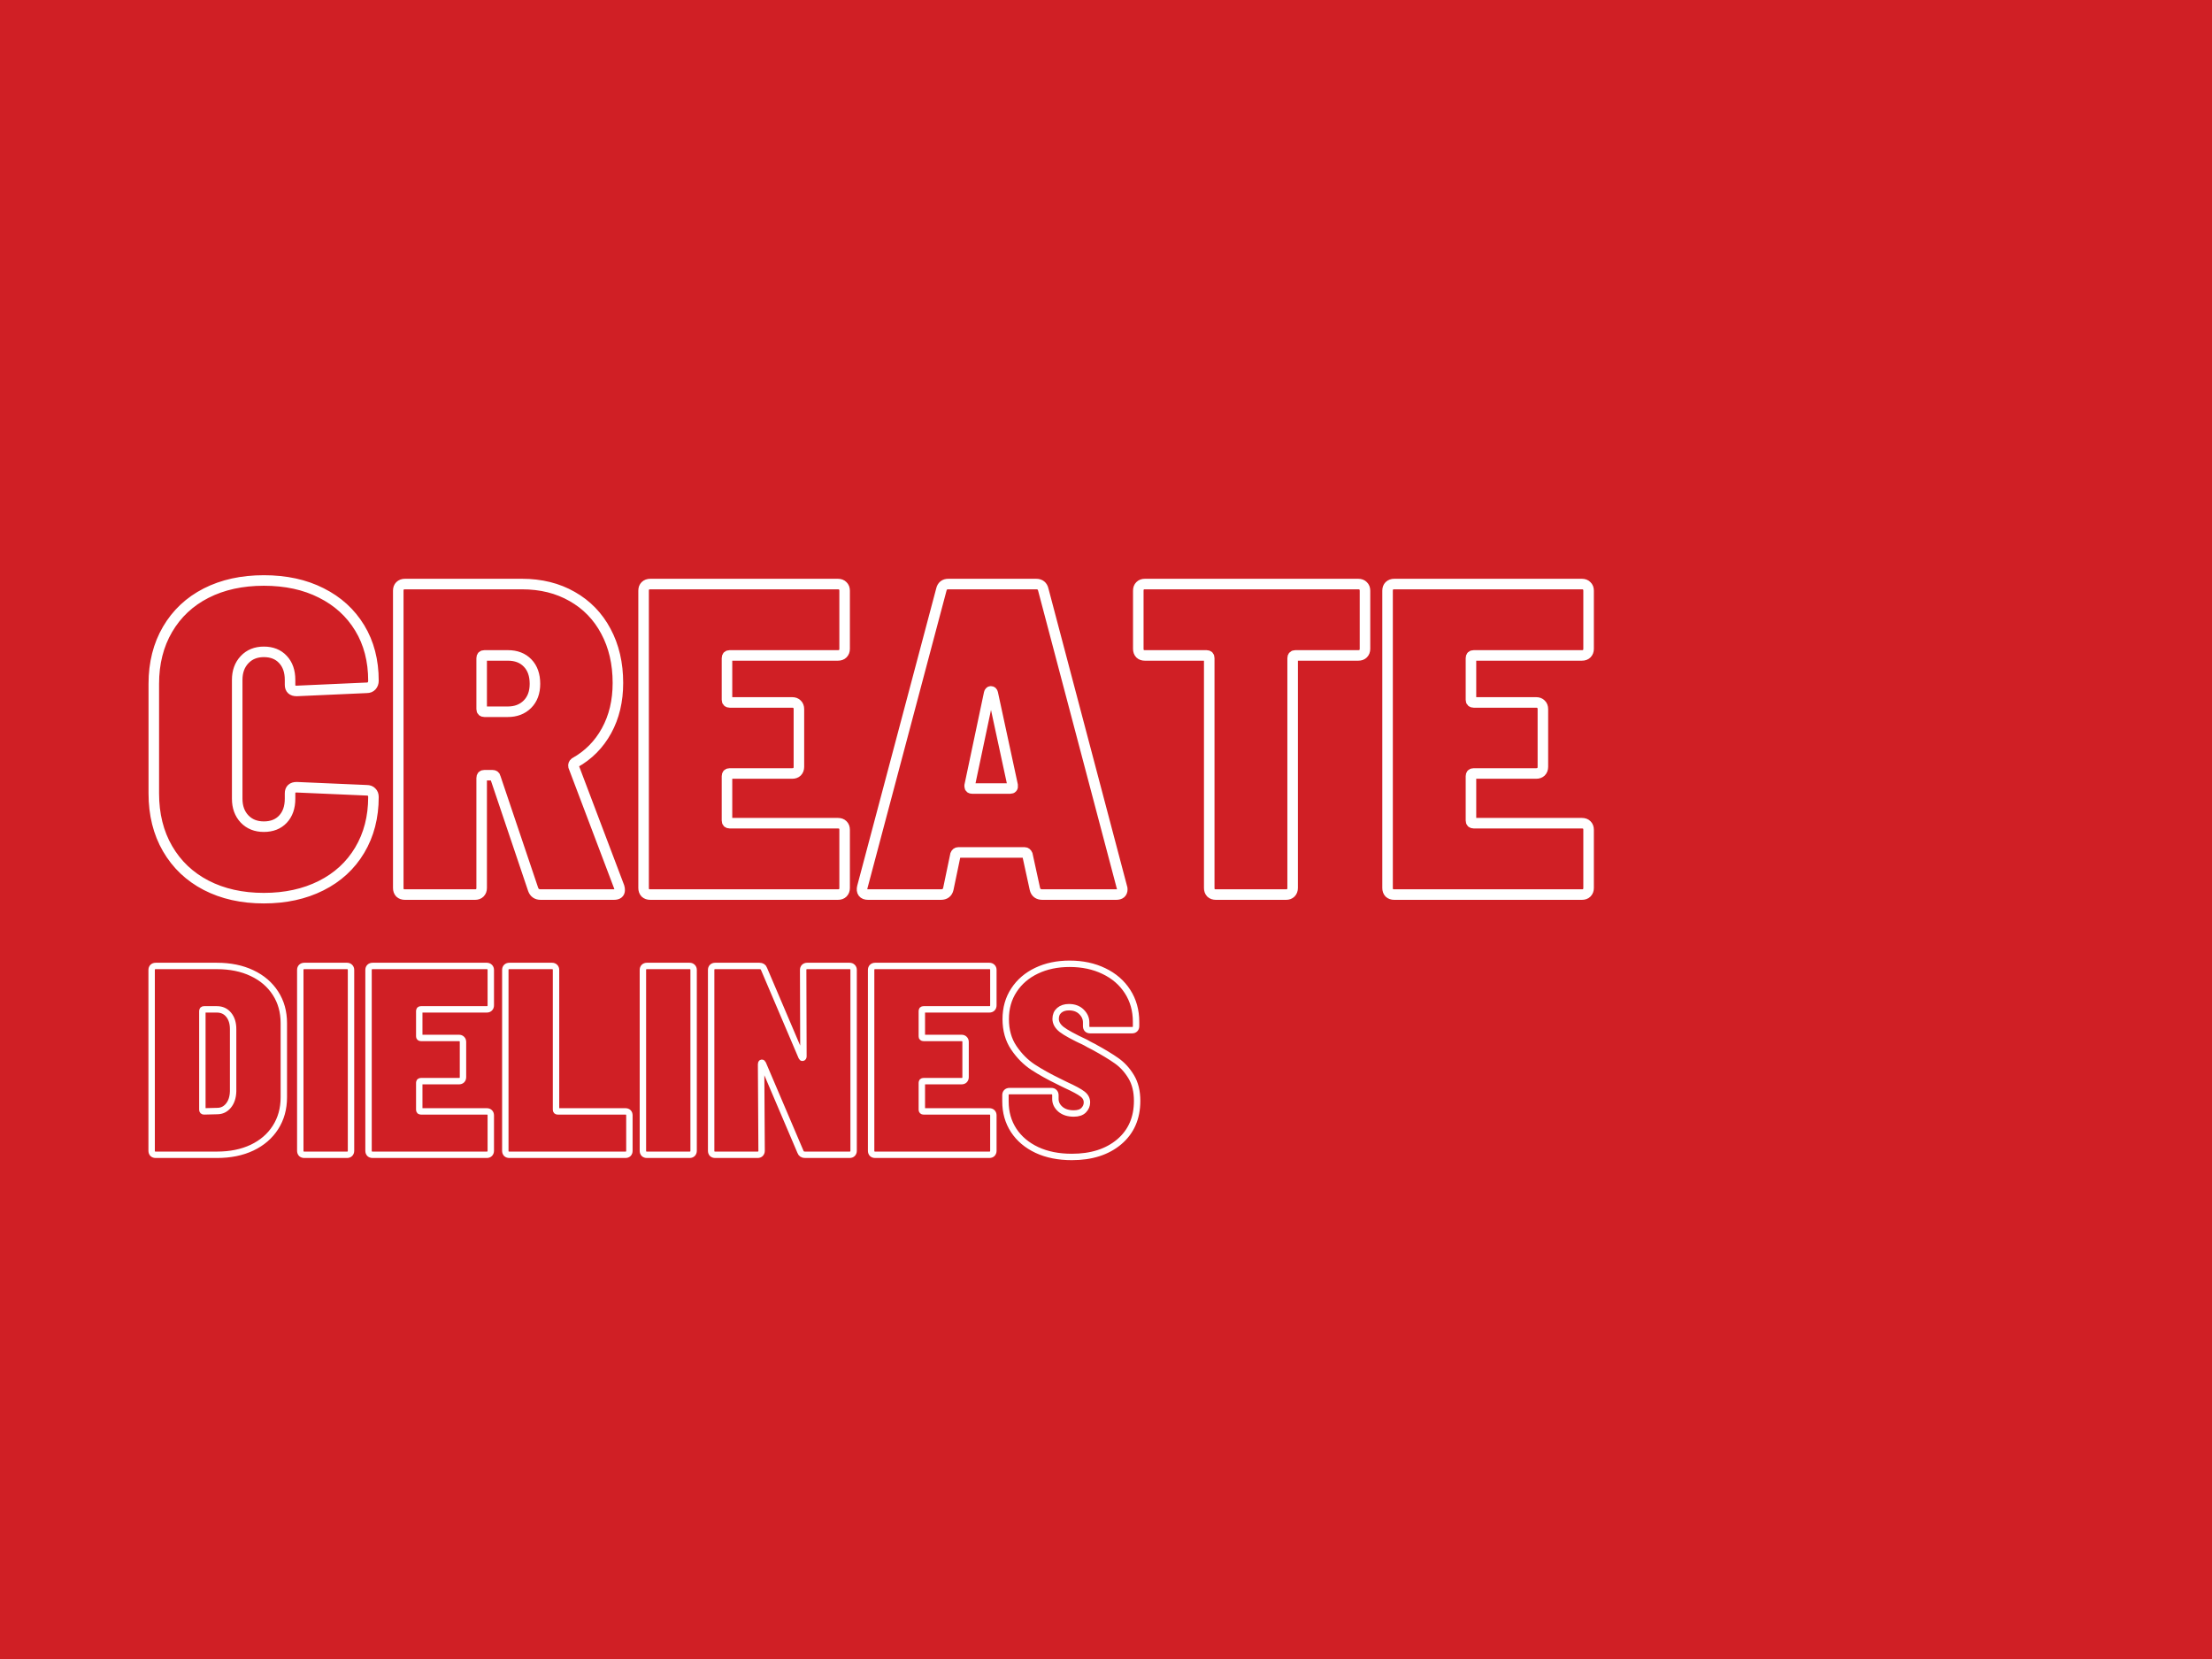 <svg xmlns="http://www.w3.org/2000/svg" xmlns:xlink="http://www.w3.org/1999/xlink" width="800" zoomAndPan="magnify" viewBox="0 0 600 450" height="600" preserveAspectRatio="xMidYMid meet" version="1.0"><rect x="-60" width="720" fill="#ffffff" y="-45" height="540" fill-opacity="1"/><rect x="-60" width="720" fill="#ffffff" y="-45" height="540" fill-opacity="1"/><rect x="-60" width="720" fill="#ffffff" y="-45" height="540" fill-opacity="1"/><rect x="-60" width="720" fill="#d01f25" y="-45" height="540" fill-opacity="1"/><path stroke-linecap="butt" transform="matrix(0.964, 0, 0, 0.964, 38.721, 134.684)" fill="none" stroke-linejoin="miter" d="M 34.073 113.008 C 27.917 113.008 22.5 111.796 17.827 109.381 C 13.175 106.962 9.561 103.529 6.98 99.08 C 4.398 94.627 3.11 89.448 3.11 83.536 L 3.11 52.694 C 3.11 46.884 4.398 41.774 6.98 37.365 C 9.561 32.956 13.175 29.56 17.827 27.186 C 22.5 24.807 27.917 23.62 34.073 23.62 C 40.228 23.62 45.613 24.787 50.225 27.125 C 54.856 29.439 58.463 32.721 61.044 36.968 C 63.625 41.214 64.914 46.17 64.914 51.839 C 64.914 52.411 64.74 52.885 64.395 53.274 C 64.071 53.639 63.613 53.821 63.026 53.821 L 43.308 54.704 C 42.068 54.704 41.448 54.125 41.448 52.966 L 41.448 51.596 C 41.448 49.177 40.775 47.26 39.438 45.838 C 38.117 44.416 36.326 43.703 34.073 43.703 C 31.836 43.703 30.029 44.436 28.647 45.899 C 27.265 47.362 26.576 49.258 26.576 51.596 L 26.576 85.027 C 26.576 87.365 27.265 89.266 28.647 90.728 C 30.029 92.171 31.836 92.892 34.073 92.892 C 36.326 92.892 38.117 92.191 39.438 90.789 C 40.775 89.367 41.448 87.446 41.448 85.027 L 41.448 83.536 C 41.448 82.377 42.068 81.797 43.308 81.797 L 63.026 82.652 C 63.613 82.652 64.071 82.823 64.395 83.171 C 64.74 83.495 64.914 83.953 64.914 84.541 C 64.914 90.19 63.625 95.178 61.044 99.506 C 58.463 103.833 54.836 107.164 50.164 109.502 C 45.512 111.836 40.147 113.008 34.073 113.008 Z M 111.972 111.999 C 110.895 111.999 110.185 111.504 109.837 110.507 L 99.232 79.054 C 99.151 78.629 98.868 78.414 98.381 78.414 L 96.124 78.414 C 95.618 78.414 95.362 78.669 95.362 79.176 L 95.362 110.143 C 95.362 110.71 95.188 111.168 94.844 111.512 C 94.52 111.836 94.074 111.999 93.502 111.999 L 73.784 111.999 C 73.197 111.999 72.731 111.836 72.382 111.512 C 72.058 111.168 71.896 110.71 71.896 110.143 L 71.896 26.485 C 71.896 25.913 72.058 25.468 72.382 25.143 C 72.731 24.799 73.197 24.625 73.784 24.625 L 106.729 24.625 C 112.053 24.625 116.758 25.792 120.839 28.13 C 124.923 30.448 128.084 33.706 130.317 37.912 C 132.574 42.118 133.7 46.965 133.7 52.451 C 133.7 57.529 132.635 62.01 130.503 65.888 C 128.388 69.75 125.414 72.757 121.572 74.909 C 121.248 75.176 121.126 75.508 121.207 75.918 L 134.065 109.867 C 134.15 110.13 134.191 110.426 134.191 110.75 C 134.191 111.585 133.652 111.999 132.574 111.999 Z M 96.124 44.708 C 95.618 44.708 95.362 44.963 95.362 45.469 L 95.362 59.826 C 95.362 60.313 95.618 60.556 96.124 60.556 L 102.737 60.556 C 104.974 60.556 106.802 59.855 108.224 58.453 C 109.646 57.03 110.356 55.11 110.356 52.694 C 110.356 50.214 109.667 48.265 108.285 46.843 C 106.923 45.421 105.076 44.708 102.737 44.708 Z M 197.49 42.852 C 197.49 43.419 197.316 43.877 196.972 44.221 C 196.647 44.545 196.19 44.708 195.598 44.708 L 165.154 44.708 C 164.647 44.708 164.392 44.963 164.392 45.469 L 164.392 57.205 C 164.392 57.691 164.647 57.934 165.154 57.934 L 182.74 57.934 C 183.328 57.934 183.786 58.108 184.11 58.453 C 184.454 58.777 184.629 59.235 184.629 59.826 L 184.629 76.039 C 184.629 76.627 184.454 77.093 184.11 77.441 C 183.786 77.765 183.328 77.928 182.74 77.928 L 165.154 77.928 C 164.647 77.928 164.392 78.171 164.392 78.661 L 164.392 91.154 C 164.392 91.66 164.647 91.916 165.154 91.916 L 195.598 91.916 C 196.19 91.916 196.647 92.078 196.972 92.402 C 197.316 92.73 197.49 93.184 197.49 93.776 L 197.49 110.143 C 197.49 110.71 197.316 111.168 196.972 111.512 C 196.647 111.836 196.19 111.999 195.598 111.999 L 142.814 111.999 C 142.226 111.999 141.76 111.836 141.412 111.512 C 141.088 111.168 140.925 110.71 140.925 110.143 L 140.925 26.485 C 140.925 25.913 141.088 25.468 141.412 25.143 C 141.76 24.799 142.226 24.625 142.814 24.625 L 195.598 24.625 C 196.19 24.625 196.647 24.799 196.972 25.143 C 197.316 25.468 197.49 25.913 197.49 26.485 Z M 253.16 111.999 C 251.98 111.999 251.267 111.46 251.024 110.386 L 248.921 100.754 C 248.739 100.348 248.483 100.146 248.159 100.146 L 229.446 100.146 C 229.102 100.146 228.85 100.348 228.684 100.754 L 226.674 110.386 C 226.431 111.46 225.73 111.999 224.571 111.999 L 204.091 111.999 C 203.423 111.999 202.945 111.816 202.661 111.452 C 202.373 111.067 202.312 110.536 202.475 109.867 L 224.693 26.242 C 224.936 25.164 225.596 24.625 226.674 24.625 L 251.389 24.625 C 252.487 24.625 253.16 25.164 253.403 26.242 L 275.495 109.867 C 275.581 110.049 275.621 110.264 275.621 110.507 C 275.621 111.504 275.042 111.999 273.883 111.999 Z M 232.68 81.554 C 232.68 81.959 232.931 82.162 233.442 82.162 L 244.046 82.162 C 244.614 82.162 244.857 81.87 244.776 81.279 L 239.171 55.316 C 239.09 54.988 238.916 54.826 238.653 54.826 C 238.41 54.826 238.243 54.988 238.162 55.316 L 232.68 81.279 Z M 342.021 24.625 C 342.608 24.625 343.066 24.799 343.39 25.143 C 343.735 25.468 343.909 25.913 343.909 26.485 L 343.909 42.852 C 343.909 43.419 343.735 43.877 343.39 44.221 C 343.066 44.545 342.608 44.708 342.021 44.708 L 324.312 44.708 C 323.806 44.708 323.551 44.963 323.551 45.469 L 323.551 110.143 C 323.551 110.71 323.376 111.168 323.032 111.512 C 322.708 111.836 322.262 111.999 321.691 111.999 L 301.973 111.999 C 301.385 111.999 300.919 111.836 300.571 111.512 C 300.246 111.168 300.084 110.71 300.084 110.143 L 300.084 45.469 C 300.084 44.963 299.841 44.708 299.355 44.708 L 281.983 44.708 C 281.391 44.708 280.934 44.545 280.609 44.221 C 280.285 43.877 280.123 43.419 280.123 42.852 L 280.123 26.485 C 280.123 25.913 280.285 25.468 280.609 25.143 C 280.934 24.799 281.391 24.625 281.983 24.625 Z M 406.828 42.852 C 406.828 43.419 406.653 43.877 406.309 44.221 C 405.985 44.545 405.527 44.708 404.935 44.708 L 374.491 44.708 C 373.984 44.708 373.729 44.963 373.729 45.469 L 373.729 57.205 C 373.729 57.691 373.984 57.934 374.491 57.934 L 392.078 57.934 C 392.665 57.934 393.123 58.108 393.447 58.453 C 393.792 58.777 393.966 59.235 393.966 59.826 L 393.966 76.039 C 393.966 76.627 393.792 77.093 393.447 77.441 C 393.123 77.765 392.665 77.928 392.078 77.928 L 374.491 77.928 C 373.984 77.928 373.729 78.171 373.729 78.661 L 373.729 91.154 C 373.729 91.66 373.984 91.916 374.491 91.916 L 404.935 91.916 C 405.527 91.916 405.985 92.078 406.309 92.402 C 406.653 92.73 406.828 93.184 406.828 93.776 L 406.828 110.143 C 406.828 110.71 406.653 111.168 406.309 111.512 C 405.985 111.836 405.527 111.999 404.935 111.999 L 352.151 111.999 C 351.564 111.999 351.098 111.836 350.749 111.512 C 350.425 111.168 350.263 110.71 350.263 110.143 L 350.263 26.485 C 350.263 25.913 350.425 25.468 350.749 25.143 C 351.098 24.799 351.564 24.625 352.151 24.625 L 404.935 24.625 C 405.527 24.625 405.985 24.799 406.309 25.143 C 406.653 25.468 406.828 25.913 406.828 26.485 Z M 406.828 42.852 " stroke="#ffffff" stroke-width="2.965" stroke-opacity="1" stroke-miterlimit="4"/><path stroke-linecap="butt" transform="matrix(0.944, 0, 0, 0.944, 38.721, 248.098)" fill="none" stroke-linejoin="miter" d="M 3.729 68.999 C 3.361 68.999 3.071 68.899 2.856 68.697 C 2.658 68.481 2.554 68.2 2.554 67.844 L 2.554 15.895 C 2.554 15.543 2.658 15.262 2.856 15.063 C 3.071 14.848 3.361 14.74 3.729 14.74 L 21.312 14.74 C 25.147 14.74 28.511 15.427 31.398 16.805 C 34.286 18.166 36.532 20.09 38.133 22.576 C 39.739 25.05 40.537 27.913 40.537 31.169 L 40.537 52.496 C 40.537 55.752 39.739 58.635 38.133 61.146 C 36.532 63.645 34.286 65.581 31.398 66.955 C 28.511 68.32 25.147 68.999 21.312 68.999 Z M 17.129 56.054 C 17.129 56.372 17.287 56.529 17.601 56.529 L 21.386 56.434 C 22.686 56.434 23.757 55.921 24.605 54.899 C 25.462 53.865 25.917 52.491 25.966 50.775 L 25.966 32.869 C 25.966 31.169 25.536 29.799 24.68 28.765 C 23.836 27.731 22.71 27.214 21.312 27.214 L 17.601 27.214 C 17.287 27.214 17.129 27.371 17.129 27.685 Z M 46.441 68.999 C 46.073 68.999 45.783 68.899 45.568 68.697 C 45.365 68.481 45.266 68.2 45.266 67.844 L 45.266 15.895 C 45.266 15.543 45.365 15.262 45.568 15.063 C 45.783 14.848 46.073 14.74 46.441 14.74 L 58.683 14.74 C 59.038 14.74 59.316 14.848 59.518 15.063 C 59.733 15.262 59.841 15.543 59.841 15.895 L 59.841 67.844 C 59.841 68.2 59.733 68.481 59.518 68.697 C 59.316 68.899 59.038 68.999 58.683 68.999 Z M 100.004 26.059 C 100.004 26.411 99.896 26.697 99.681 26.908 C 99.479 27.11 99.197 27.214 98.829 27.214 L 79.922 27.214 C 79.608 27.214 79.451 27.371 79.451 27.685 L 79.451 34.971 C 79.451 35.273 79.608 35.426 79.922 35.426 L 90.844 35.426 C 91.209 35.426 91.494 35.533 91.697 35.749 C 91.912 35.951 92.015 36.233 92.015 36.601 L 92.015 46.666 C 92.015 47.035 91.912 47.324 91.697 47.539 C 91.494 47.742 91.209 47.841 90.844 47.841 L 79.922 47.841 C 79.608 47.841 79.451 47.994 79.451 48.296 L 79.451 56.054 C 79.451 56.372 79.608 56.529 79.922 56.529 L 98.829 56.529 C 99.197 56.529 99.479 56.629 99.681 56.831 C 99.896 57.034 100.004 57.315 100.004 57.684 L 100.004 67.844 C 100.004 68.2 99.896 68.481 99.681 68.697 C 99.479 68.899 99.197 68.999 98.829 68.999 L 66.051 68.999 C 65.687 68.999 65.393 68.899 65.182 68.697 C 64.979 68.481 64.876 68.2 64.876 67.844 L 64.876 15.895 C 64.876 15.543 64.979 15.262 65.182 15.063 C 65.393 14.848 65.687 14.74 66.051 14.74 L 98.829 14.74 C 99.197 14.74 99.479 14.848 99.681 15.063 C 99.896 15.262 100.004 15.543 100.004 15.895 Z M 105.353 68.999 C 104.985 68.999 104.696 68.899 104.48 68.697 C 104.278 68.481 104.178 68.2 104.178 67.844 L 104.178 15.895 C 104.178 15.543 104.278 15.262 104.48 15.063 C 104.696 14.848 104.985 14.74 105.353 14.74 L 117.595 14.74 C 117.951 14.74 118.228 14.848 118.431 15.063 C 118.642 15.262 118.749 15.543 118.749 15.895 L 118.749 56.054 C 118.749 56.372 118.907 56.529 119.225 56.529 L 138.678 56.529 C 139.046 56.529 139.331 56.629 139.53 56.831 C 139.733 57.034 139.832 57.315 139.832 57.684 L 139.832 67.844 C 139.832 68.2 139.733 68.481 139.53 68.697 C 139.331 68.899 139.046 68.999 138.678 68.999 Z M 144.883 68.999 C 144.519 68.999 144.23 68.899 144.015 68.697 C 143.812 68.481 143.713 68.2 143.713 67.844 L 143.713 15.895 C 143.713 15.543 143.812 15.262 144.015 15.063 C 144.23 14.848 144.519 14.74 144.883 14.74 L 157.129 14.74 C 157.481 14.74 157.758 14.848 157.961 15.063 C 158.176 15.262 158.284 15.543 158.284 15.895 L 158.284 67.844 C 158.284 68.2 158.176 68.481 157.961 68.697 C 157.758 68.899 157.481 68.999 157.129 68.999 Z M 189.763 15.895 C 189.763 15.543 189.862 15.262 190.065 15.063 C 190.28 14.848 190.561 14.74 190.917 14.74 L 203.084 14.74 C 203.453 14.74 203.734 14.848 203.937 15.063 C 204.152 15.262 204.259 15.543 204.259 15.895 L 204.259 67.844 C 204.259 68.2 204.152 68.481 203.937 68.697 C 203.734 68.899 203.453 68.999 203.084 68.999 L 190.309 68.999 C 189.631 68.999 189.188 68.717 188.985 68.146 L 178.216 42.881 C 178.167 42.67 178.059 42.562 177.894 42.562 C 177.745 42.562 177.67 42.695 177.67 42.96 L 177.819 67.844 C 177.819 68.2 177.711 68.481 177.496 68.697 C 177.298 68.899 177.016 68.999 176.665 68.999 L 164.498 68.999 C 164.129 68.999 163.84 68.899 163.625 68.697 C 163.422 68.481 163.323 68.2 163.323 67.844 L 163.323 15.895 C 163.323 15.543 163.422 15.262 163.625 15.063 C 163.84 14.848 164.129 14.74 164.498 14.74 L 177.194 14.74 C 177.877 14.74 178.32 15.022 178.518 15.593 L 189.287 40.858 C 189.341 41.073 189.44 41.168 189.593 41.139 C 189.755 41.102 189.837 40.957 189.837 40.705 Z M 244.414 26.059 C 244.414 26.411 244.307 26.697 244.096 26.908 C 243.893 27.11 243.607 27.214 243.243 27.214 L 224.337 27.214 C 224.018 27.214 223.861 27.371 223.861 27.685 L 223.861 34.971 C 223.861 35.273 224.018 35.426 224.337 35.426 L 235.255 35.426 C 235.623 35.426 235.904 35.533 236.107 35.749 C 236.322 35.951 236.43 36.233 236.43 36.601 L 236.43 46.666 C 236.43 47.035 236.322 47.324 236.107 47.539 C 235.904 47.742 235.623 47.841 235.255 47.841 L 224.337 47.841 C 224.018 47.841 223.861 47.994 223.861 48.296 L 223.861 56.054 C 223.861 56.372 224.018 56.529 224.337 56.529 L 243.243 56.529 C 243.607 56.529 243.893 56.629 244.096 56.831 C 244.307 57.034 244.414 57.315 244.414 57.684 L 244.414 67.844 C 244.414 68.2 244.307 68.481 244.096 68.697 C 243.893 68.899 243.607 68.999 243.243 68.999 L 210.461 68.999 C 210.097 68.999 209.807 68.899 209.592 68.697 C 209.389 68.481 209.29 68.2 209.29 67.844 L 209.29 15.895 C 209.29 15.543 209.389 15.262 209.592 15.063 C 209.807 14.848 210.097 14.74 210.461 14.74 L 243.243 14.74 C 243.607 14.74 243.893 14.848 244.096 15.063 C 244.307 15.262 244.414 15.543 244.414 15.895 Z M 266.966 69.623 C 263.143 69.623 259.792 68.957 256.917 67.617 C 254.054 66.268 251.832 64.394 250.256 61.999 C 248.68 59.587 247.889 56.806 247.889 53.65 L 247.889 51.871 C 247.889 51.507 247.989 51.221 248.191 51.019 C 248.406 50.808 248.696 50.7 249.064 50.7 L 261.078 50.7 C 261.434 50.7 261.711 50.808 261.914 51.019 C 262.129 51.221 262.237 51.507 262.237 51.871 L 262.237 52.951 C 262.237 54.088 262.713 55.069 263.672 55.905 C 264.632 56.724 265.915 57.133 267.516 57.133 C 268.802 57.133 269.754 56.811 270.375 56.169 C 270.991 55.524 271.301 54.788 271.301 53.956 C 271.301 52.984 270.871 52.177 270.015 51.532 C 269.167 50.874 267.561 50.005 265.187 48.921 L 263.313 47.994 C 260.425 46.592 257.922 45.198 255.8 43.812 C 253.681 42.409 251.844 40.56 250.293 38.264 C 248.742 35.968 247.964 33.217 247.964 30.015 C 247.964 26.858 248.754 24.082 250.33 21.686 C 251.906 19.275 254.078 17.413 256.842 16.101 C 259.618 14.778 262.783 14.116 266.341 14.116 C 270.015 14.116 273.295 14.815 276.183 16.217 C 279.083 17.603 281.35 19.564 282.976 22.1 C 284.606 24.636 285.417 27.532 285.417 30.788 L 285.417 32.021 C 285.417 32.385 285.314 32.675 285.099 32.89 C 284.896 33.093 284.61 33.192 284.246 33.192 L 272.228 33.192 C 271.876 33.192 271.591 33.093 271.376 32.89 C 271.173 32.675 271.074 32.385 271.074 32.021 L 271.074 30.941 C 271.074 29.804 270.619 28.794 269.713 27.913 C 268.815 27.028 267.615 26.589 266.113 26.589 C 264.98 26.589 264.057 26.891 263.35 27.495 C 262.659 28.091 262.311 28.902 262.311 29.936 C 262.311 31.074 262.891 32.095 264.053 33.002 C 265.211 33.899 267.503 35.149 270.921 36.75 C 271.438 37.064 272.216 37.482 273.25 37.999 C 275.989 39.489 278.181 40.821 279.836 41.991 C 281.487 43.154 282.881 44.681 284.019 46.571 C 285.152 48.454 285.723 50.762 285.723 53.501 C 285.723 58.457 283.998 62.387 280.556 65.292 C 277.122 68.179 272.592 69.623 266.966 69.623 Z M 266.966 69.623 " stroke="#ffffff" stroke-width="1.841" stroke-opacity="1" stroke-miterlimit="4"/></svg>